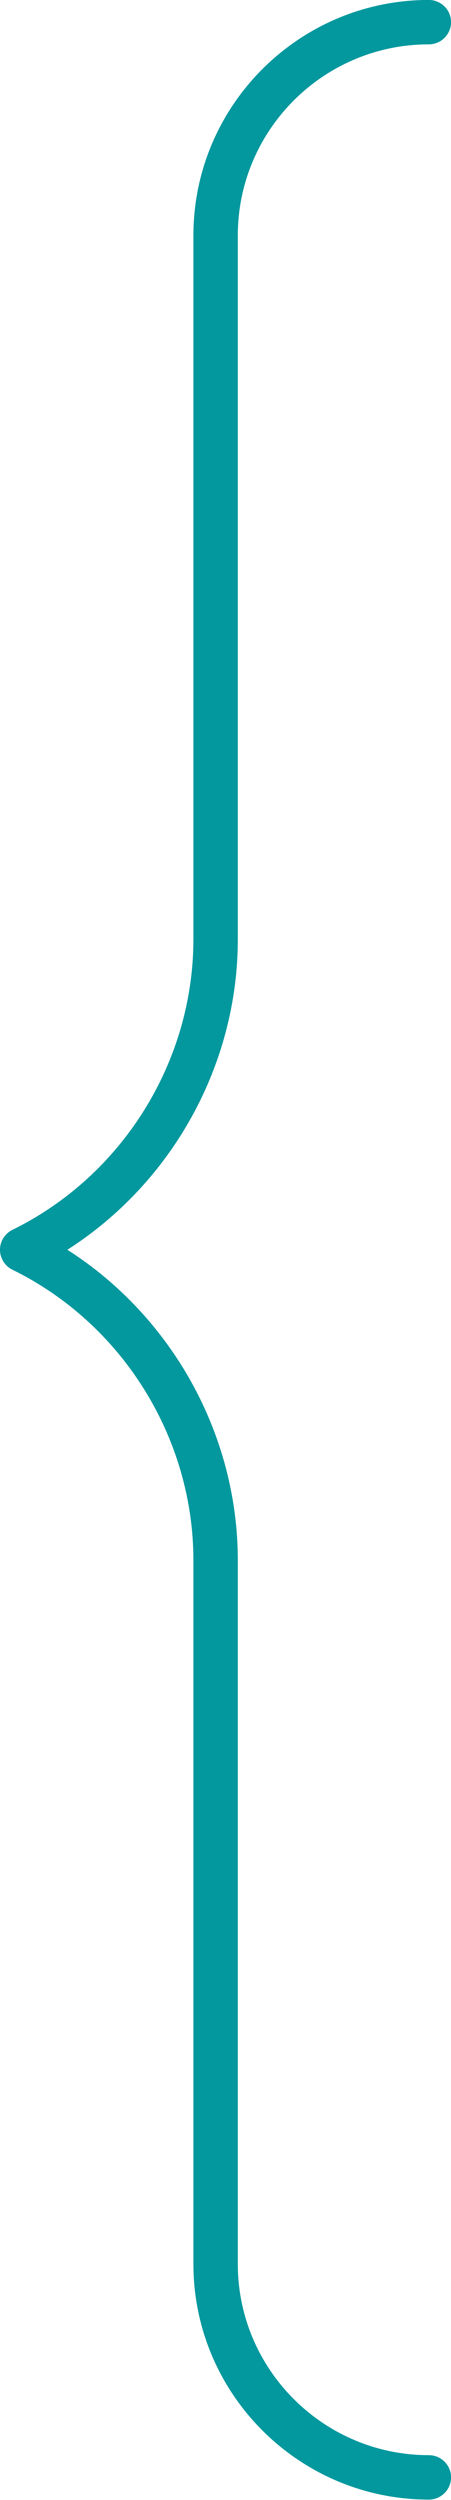 <?xml version="1.0" encoding="UTF-8" standalone="no"?><svg xmlns="http://www.w3.org/2000/svg" xmlns:xlink="http://www.w3.org/1999/xlink" fill="#03989e" height="256.5" preserveAspectRatio="xMidYMid meet" version="1" viewBox="0.0 -0.0 46.3 256.5" width="46.3" zoomAndPan="magnify"><g id="change1_1"><path d="M 44.023 256.461 C 30.699 256.461 19.855 245.617 19.855 232.293 L 19.855 160.094 C 19.855 147.52 12.562 135.812 1.273 130.273 C 0.496 129.891 0 129.098 0 128.227 C 0 127.359 0.496 126.566 1.273 126.184 C 12.562 120.641 19.855 108.938 19.855 96.363 L 19.855 24.16 C 19.855 10.836 30.699 -0.004 44.023 -0.004 C 45.281 -0.004 46.305 1.016 46.305 2.273 C 46.305 3.531 45.281 4.551 44.023 4.551 C 33.211 4.551 24.414 13.348 24.414 24.16 L 24.414 96.363 C 24.414 109.262 17.664 121.359 6.918 128.227 C 17.664 135.098 24.414 147.191 24.414 160.094 L 24.414 232.293 C 24.414 243.105 33.211 251.902 44.023 251.902 C 45.281 251.902 46.305 252.922 46.305 254.18 C 46.305 255.441 45.281 256.461 44.023 256.461"/></g></svg>